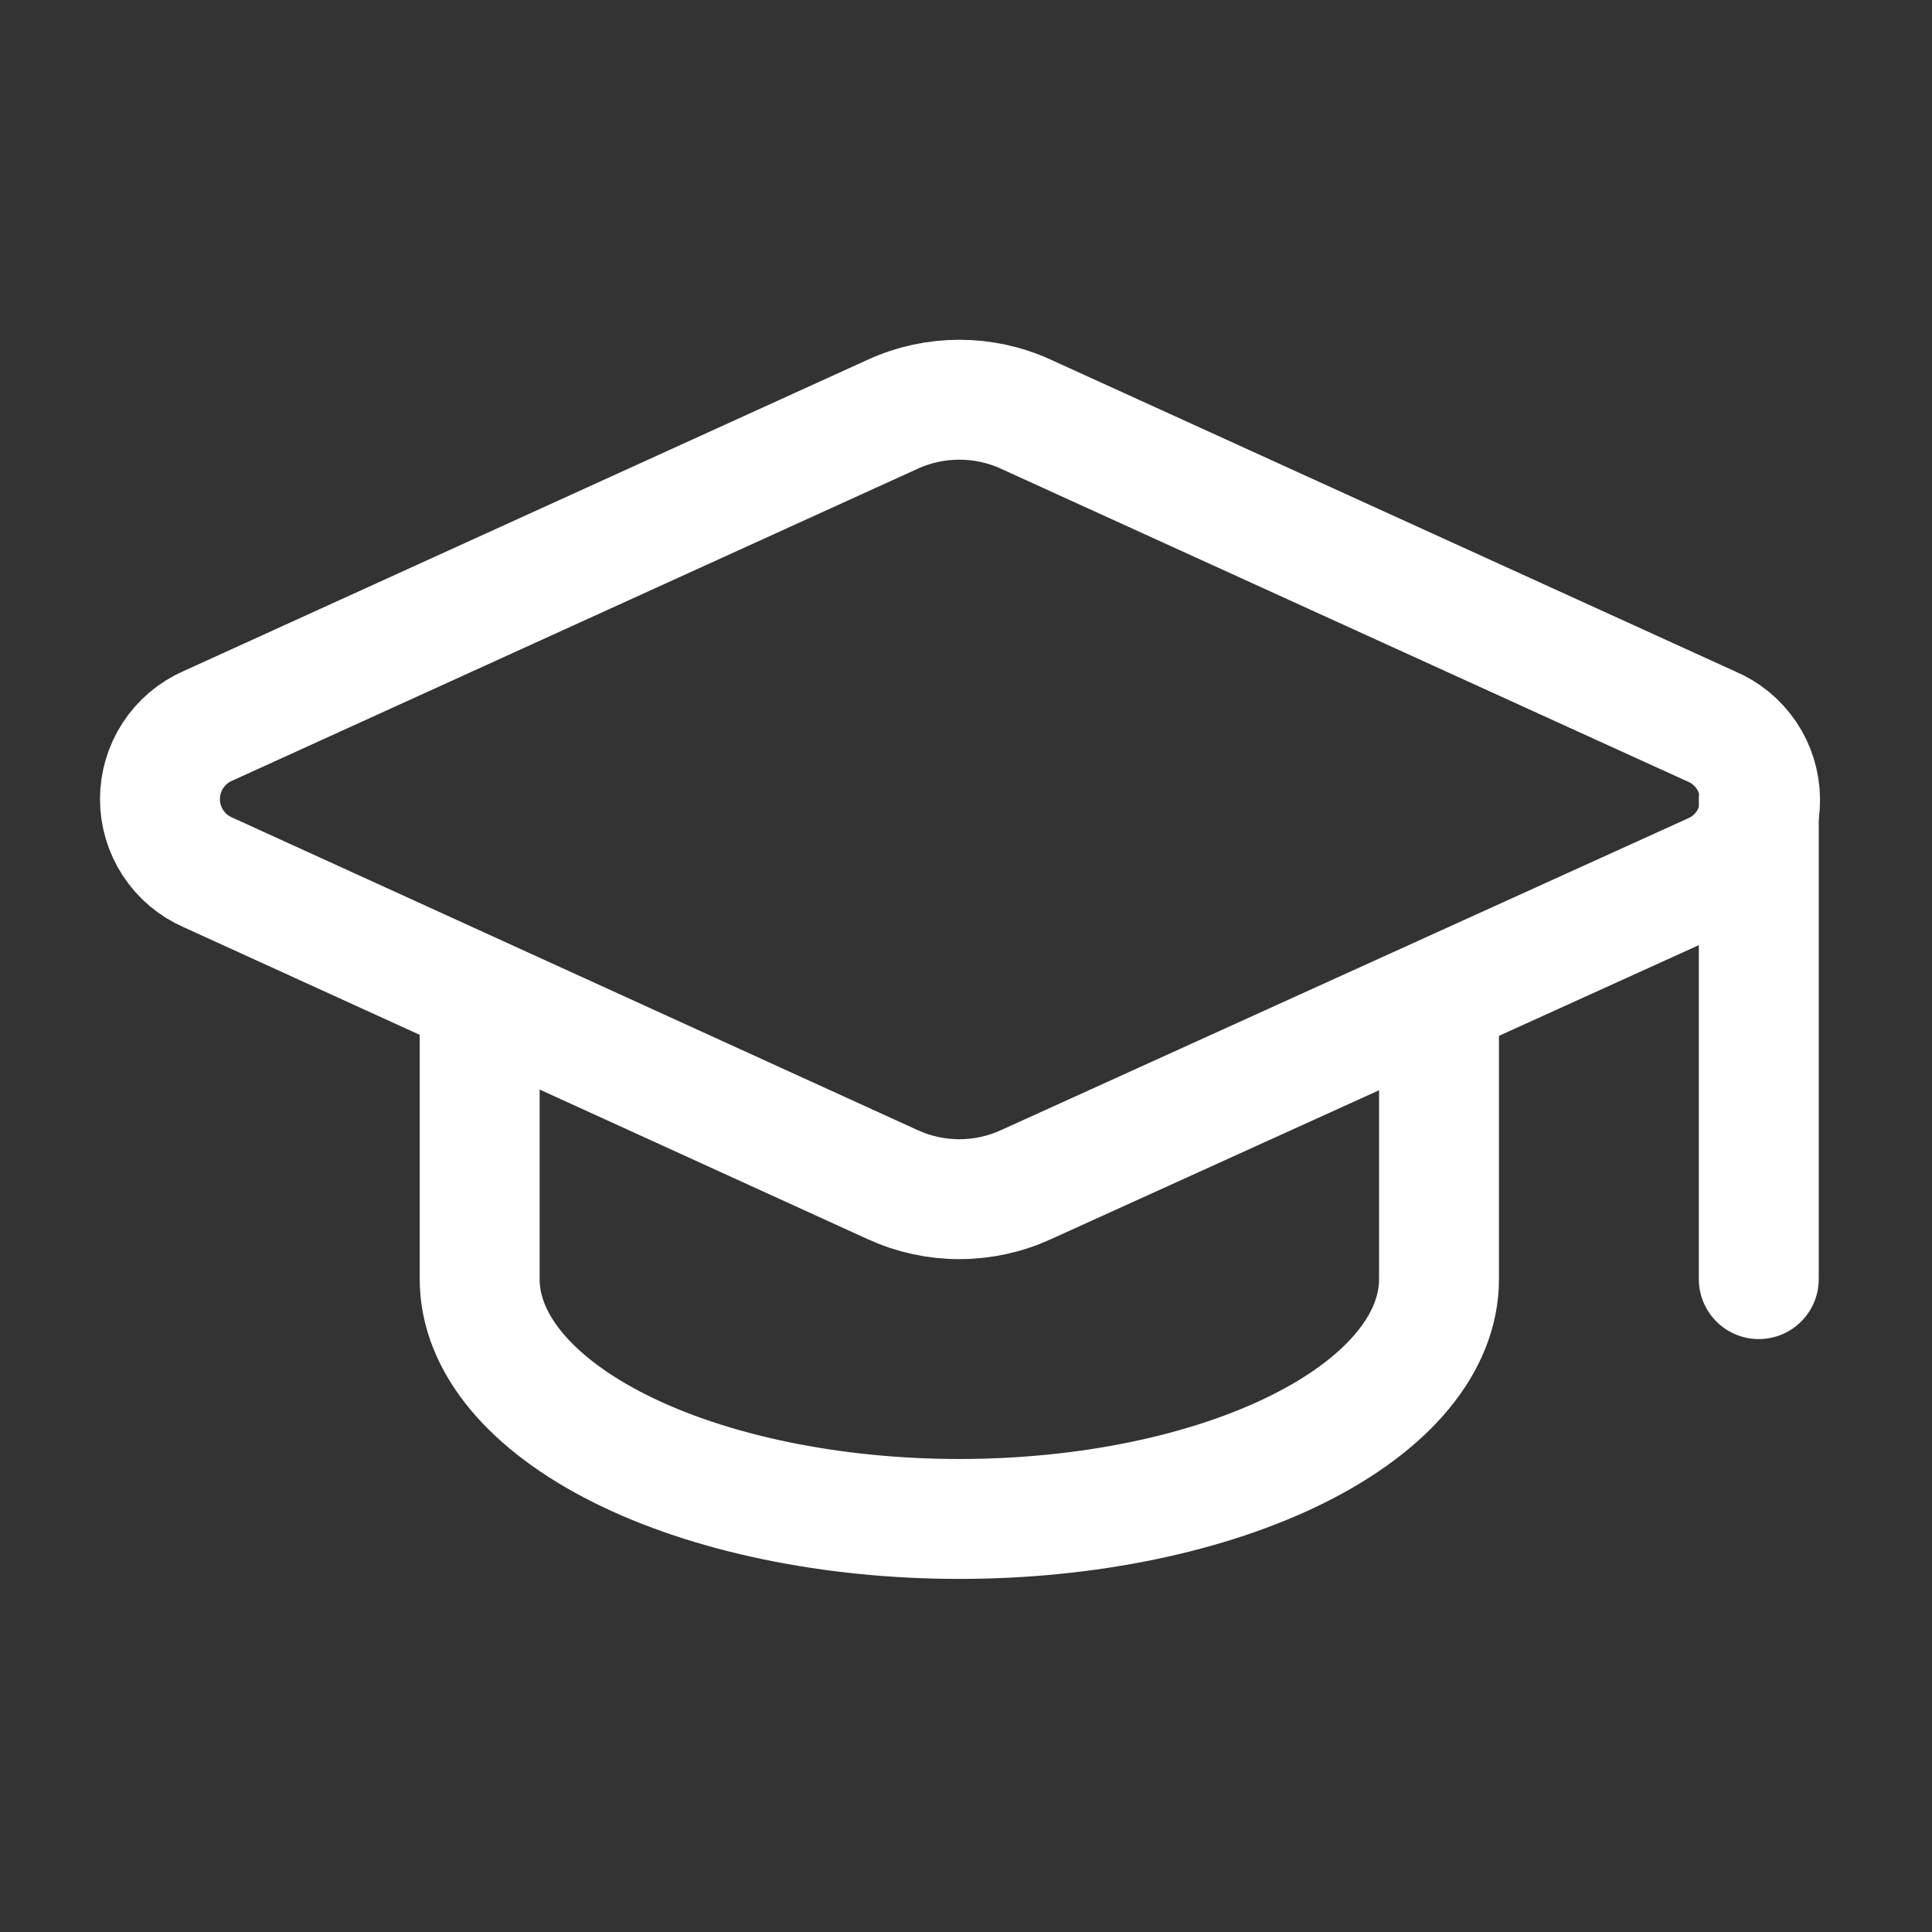 <?xml version="1.0" encoding="UTF-8"?> <svg xmlns="http://www.w3.org/2000/svg" width="29" height="29" viewBox="0 0 29 29" fill="none"><rect x="0" y="0" width="29" height="29" fill="#333333" stroke="none"/><path d="M25.704 13.106C25.919 13.012 26.101 12.856 26.228 12.659C26.355 12.461 26.422 12.231 26.419 11.996C26.417 11.761 26.346 11.532 26.215 11.338C26.083 11.143 25.898 10.991 25.681 10.901L15.396 6.216C15.083 6.073 14.744 6 14.4 6C14.056 6 13.717 6.073 13.404 6.216L3.12 10.896C2.906 10.989 2.725 11.143 2.597 11.338C2.469 11.534 2.401 11.762 2.401 11.995C2.401 12.228 2.469 12.457 2.597 12.652C2.725 12.847 2.906 13.001 3.12 13.094L13.404 17.784C13.717 17.927 14.056 18 14.4 18C14.744 18 15.083 17.927 15.396 17.784L25.704 13.106Z" stroke="white" stroke-width="1.8" stroke-linecap="round" stroke-linejoin="round"></path><path d="M26.4 12V19.2" stroke="white" stroke-width="1.8" stroke-linecap="round" stroke-linejoin="round"></path><path d="M7.2 15V19.2C7.2 20.155 7.959 21.07 9.309 21.746C10.659 22.421 12.491 22.8 14.4 22.8C16.31 22.8 18.141 22.421 19.491 21.746C20.842 21.07 21.6 20.155 21.6 19.2V15" stroke="white" stroke-width="1.8" stroke-linecap="round" stroke-linejoin="round"></path></svg> 